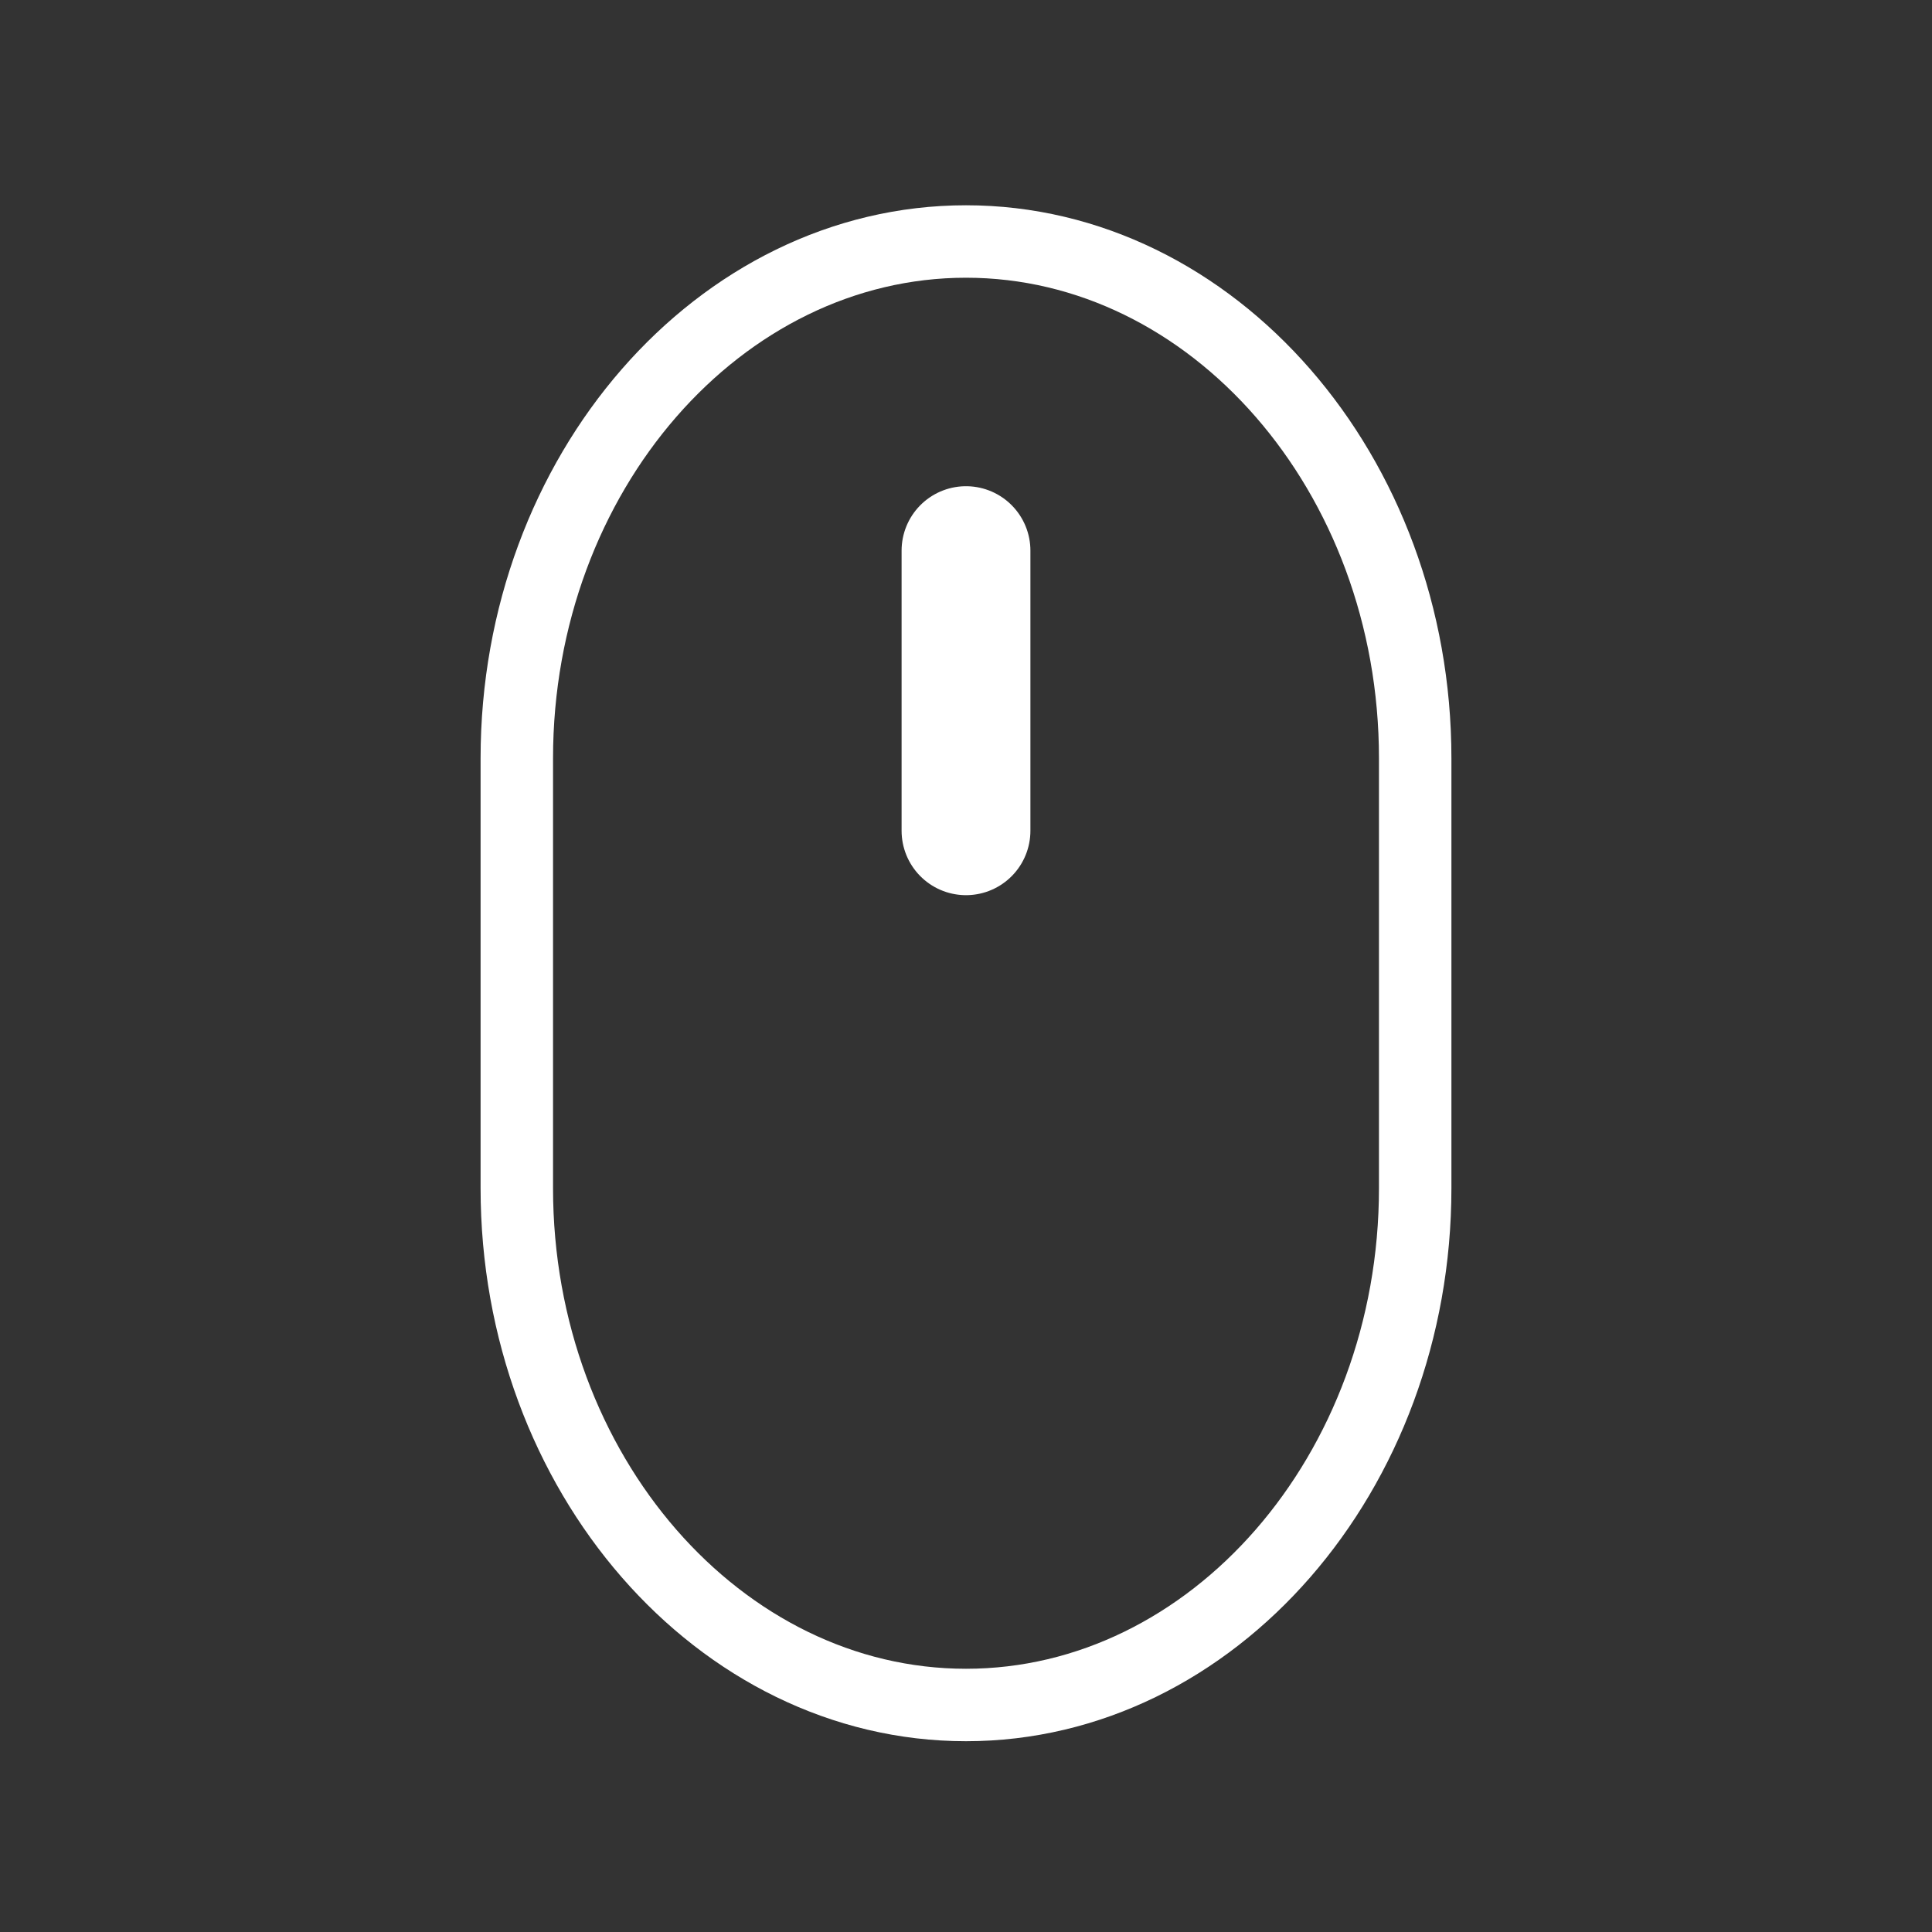 <?xml version="1.0" encoding="utf-8"?>
<!-- Generator: Adobe Illustrator 19.0.0, SVG Export Plug-In . SVG Version: 6.00 Build 0)  -->
<svg version="1.1" id="圖層_1" xmlns="http://www.w3.org/2000/svg" xmlns:xlink="http://www.w3.org/1999/xlink" x="0px" y="0px"
	 viewBox="0 0 40 40" style="enable-background:new 0 0 40 40;" xml:space="preserve">
<rect x="0" y="0" width="40" height="40" fill="#333333" stroke="none"/>
<style type="text/css">
	.st0{fill:none;}
	.st1{fill:none;stroke:#FFFFFF;stroke-width:1.5;stroke-miterlimit:10;}
	.st2{fill:none;stroke:#FFFFFF;stroke-width:2.667;stroke-linecap:round;stroke-linejoin:round;stroke-miterlimit:10;}
</style>
<g>
	<g>
		<g>
			<circle class="st0" cx="20" cy="20" r="20"/>
			<circle class="st0" cx="20" cy="20" r="17.3"/>
			<rect x="0" y="0" class="st0" width="40" height="40"/>
		</g>
		<g>
			<g>
				<path class="st1" d="M20,5c-5.1,0-9.3,4.8-9.3,10.7v8.9c0,5.9,4.2,10.7,9.3,10.7s9.3-4.8,9.3-10.7v-8.9C29.3,9.8,25.1,5,20,5z"
					/>
			</g>
		</g>
	</g>
	<line class="st2" x1="20" y1="11.4" x2="20" y2="17.2"/>
</g>
</svg>
